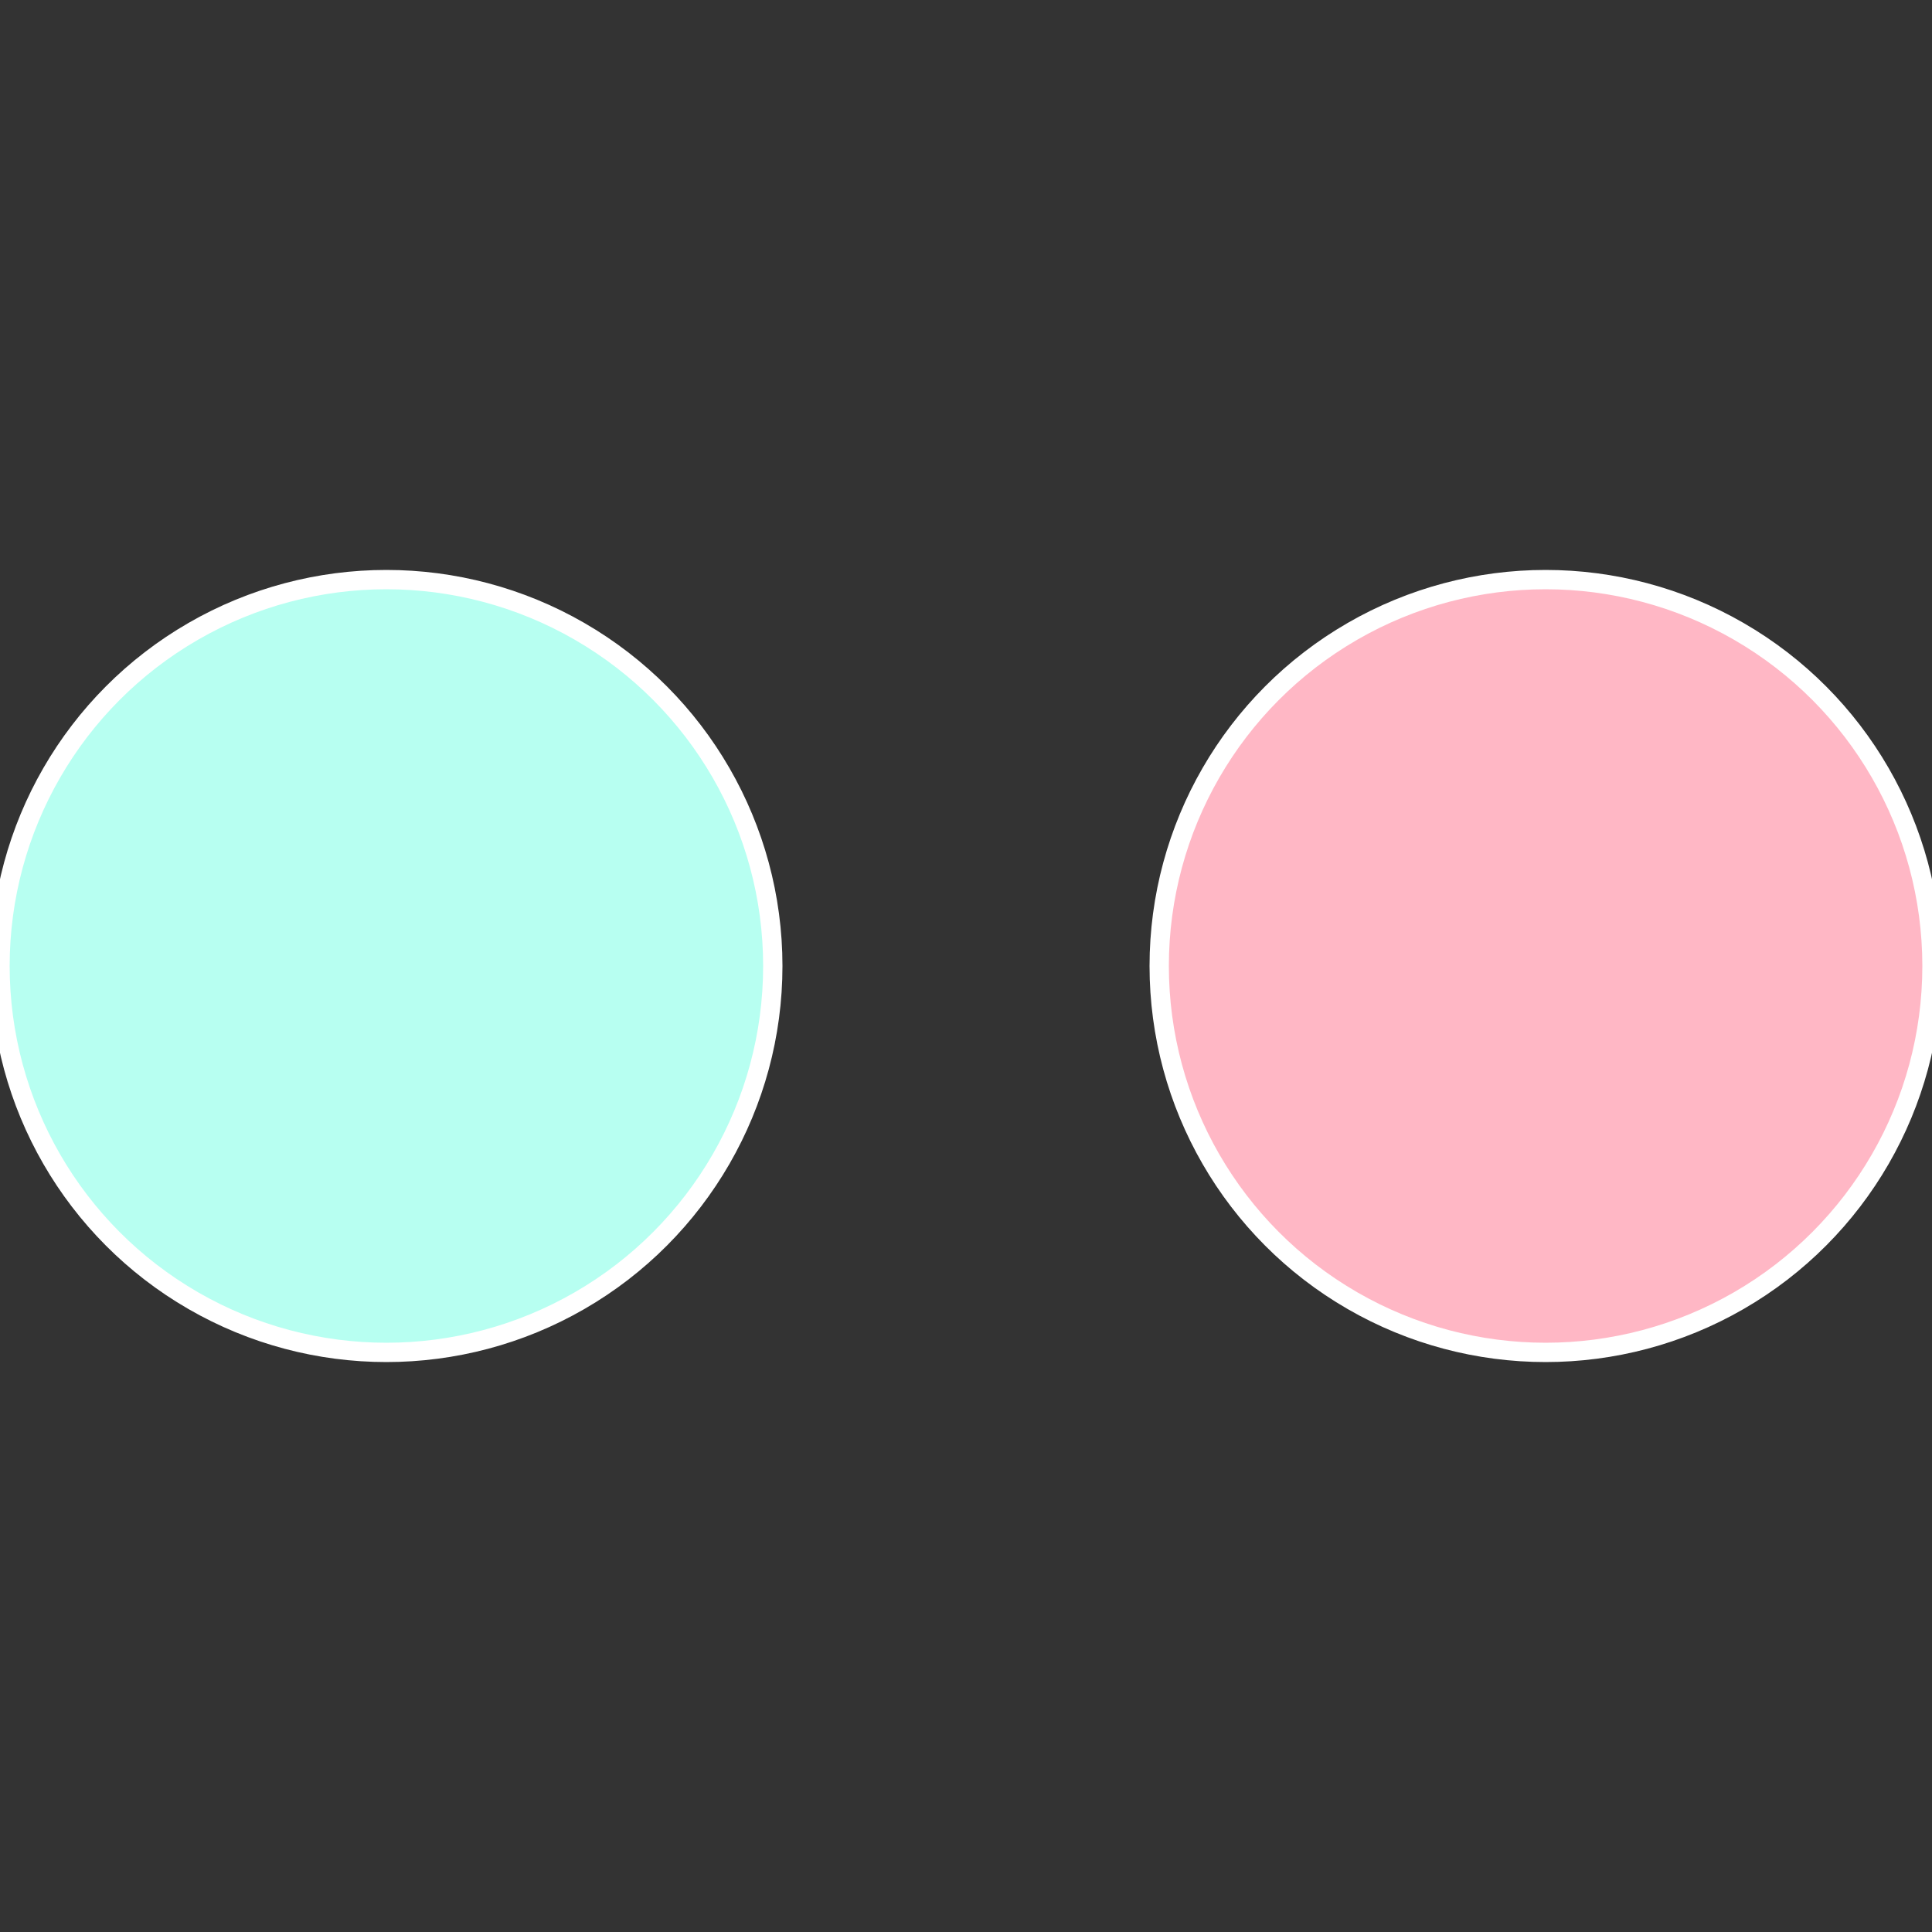 <?xml version="1.0" standalone="no"?>
<svg width="500" height="500" viewBox="-1 -1 2 2" xmlns="http://www.w3.org/2000/svg">
 
                <rect x="-1" y="-1" width="2" height="2" fill="#333333" stroke="none"/>
 
                <circle cx="0.6" cy="0" r="0.4" fill="#ffb7c5" stroke="#fff" stroke-width="1%" />
             
                <circle cx="-0.6" cy="7.3478807948841E-17" r="0.4" fill="#b7fff1" stroke="#fff" stroke-width="1%" />
            </svg>
